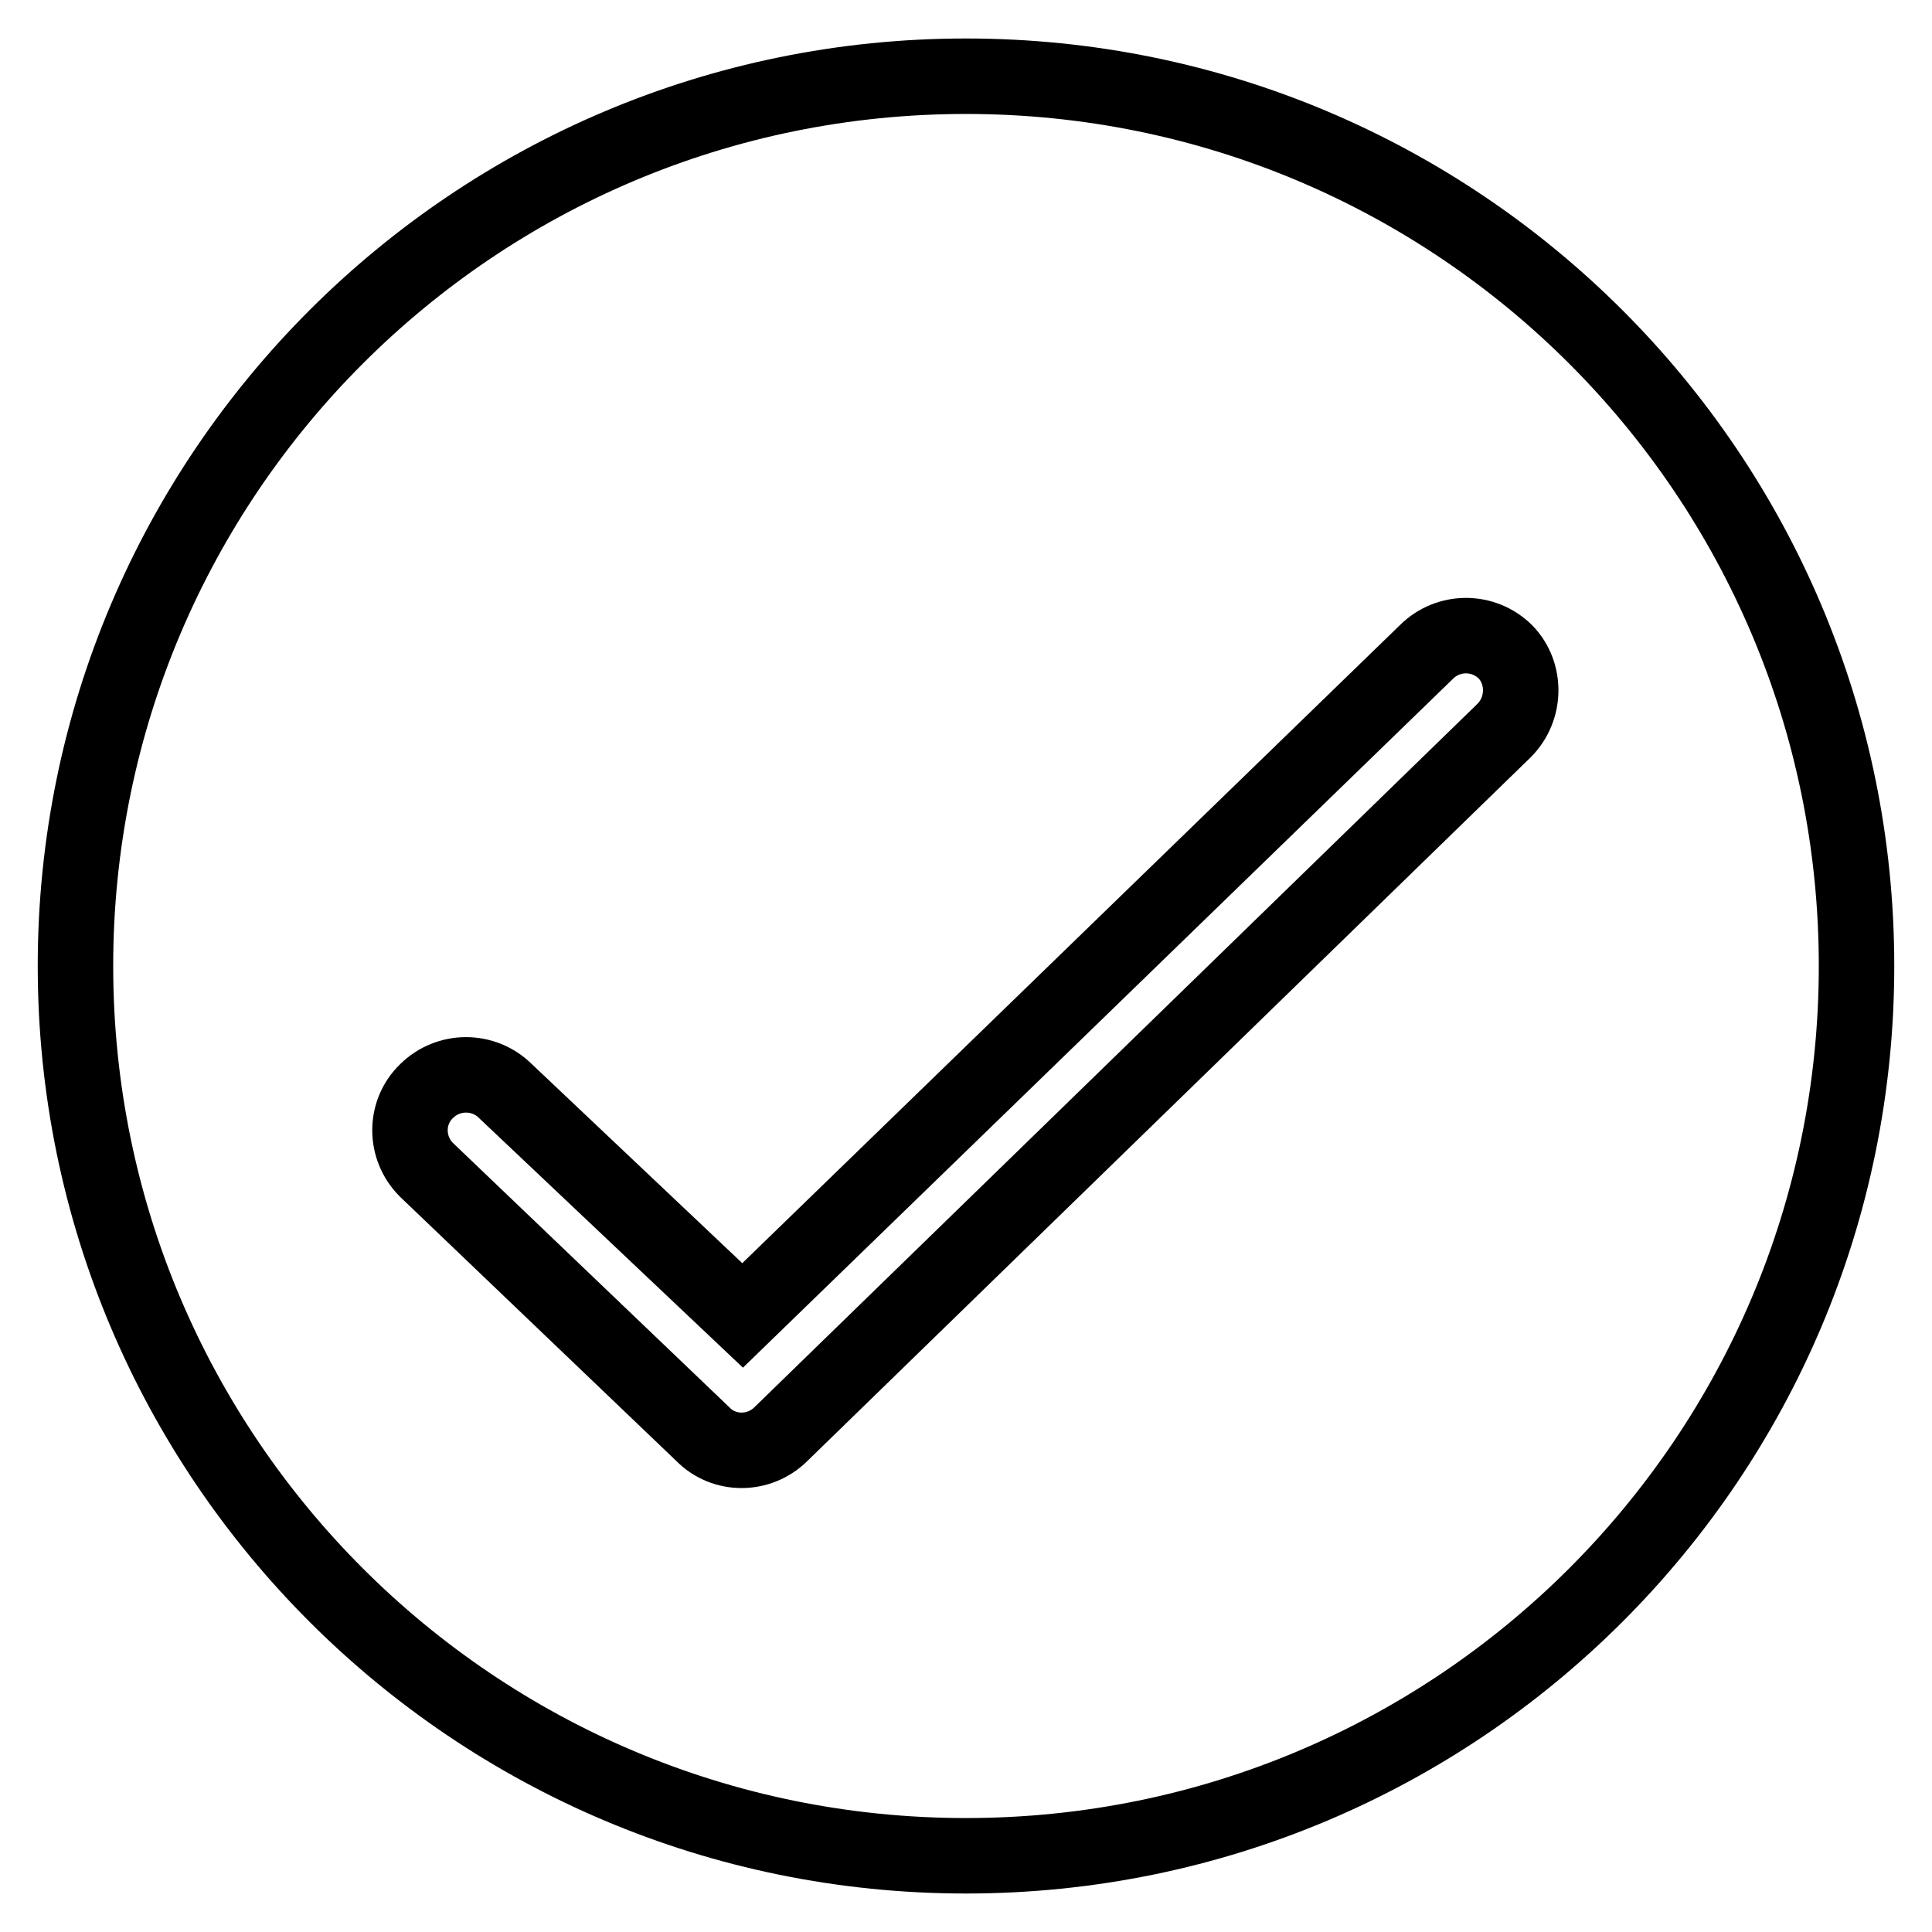 <?xml version="1.0" encoding="utf-8"?>
<!-- Svg Vector Icons : http://www.onlinewebfonts.com/icon -->
<!DOCTYPE svg PUBLIC "-//W3C//DTD SVG 1.1//EN" "http://www.w3.org/Graphics/SVG/1.1/DTD/svg11.dtd">
<svg version="1.1" xmlns="http://www.w3.org/2000/svg" xmlns:xlink="http://www.w3.org/1999/xlink" x="0px" y="0px" viewBox="0 0 256 256" enable-background="new 0 0 256 256" xml:space="preserve">
<g> <path stroke-width="10" fill-opacity="0" stroke="#000000"  d="M128,10.1C62.8,10.1,10,62.9,10,128c0,65.1,52.8,117.9,118,117.9c65.2,0,118-52.8,118-117.9 C246,62.9,193.2,10.1,128,10.1L128,10.1L128,10.1z M199.3,96.8l-95.8,93.2c-2.9,2.9-7.6,2.9-10.4,0l-36.6-35 c-2.9-2.9-2.9-7.6,0-10.4c2.9-2.9,7.6-2.9,10.5,0l31.4,29.7l90.6-87.9c2.9-2.9,7.6-2.9,10.5,0C202.2,89.2,202.2,93.9,199.3,96.8 L199.3,96.8L199.3,96.8z"/></g>
</svg>